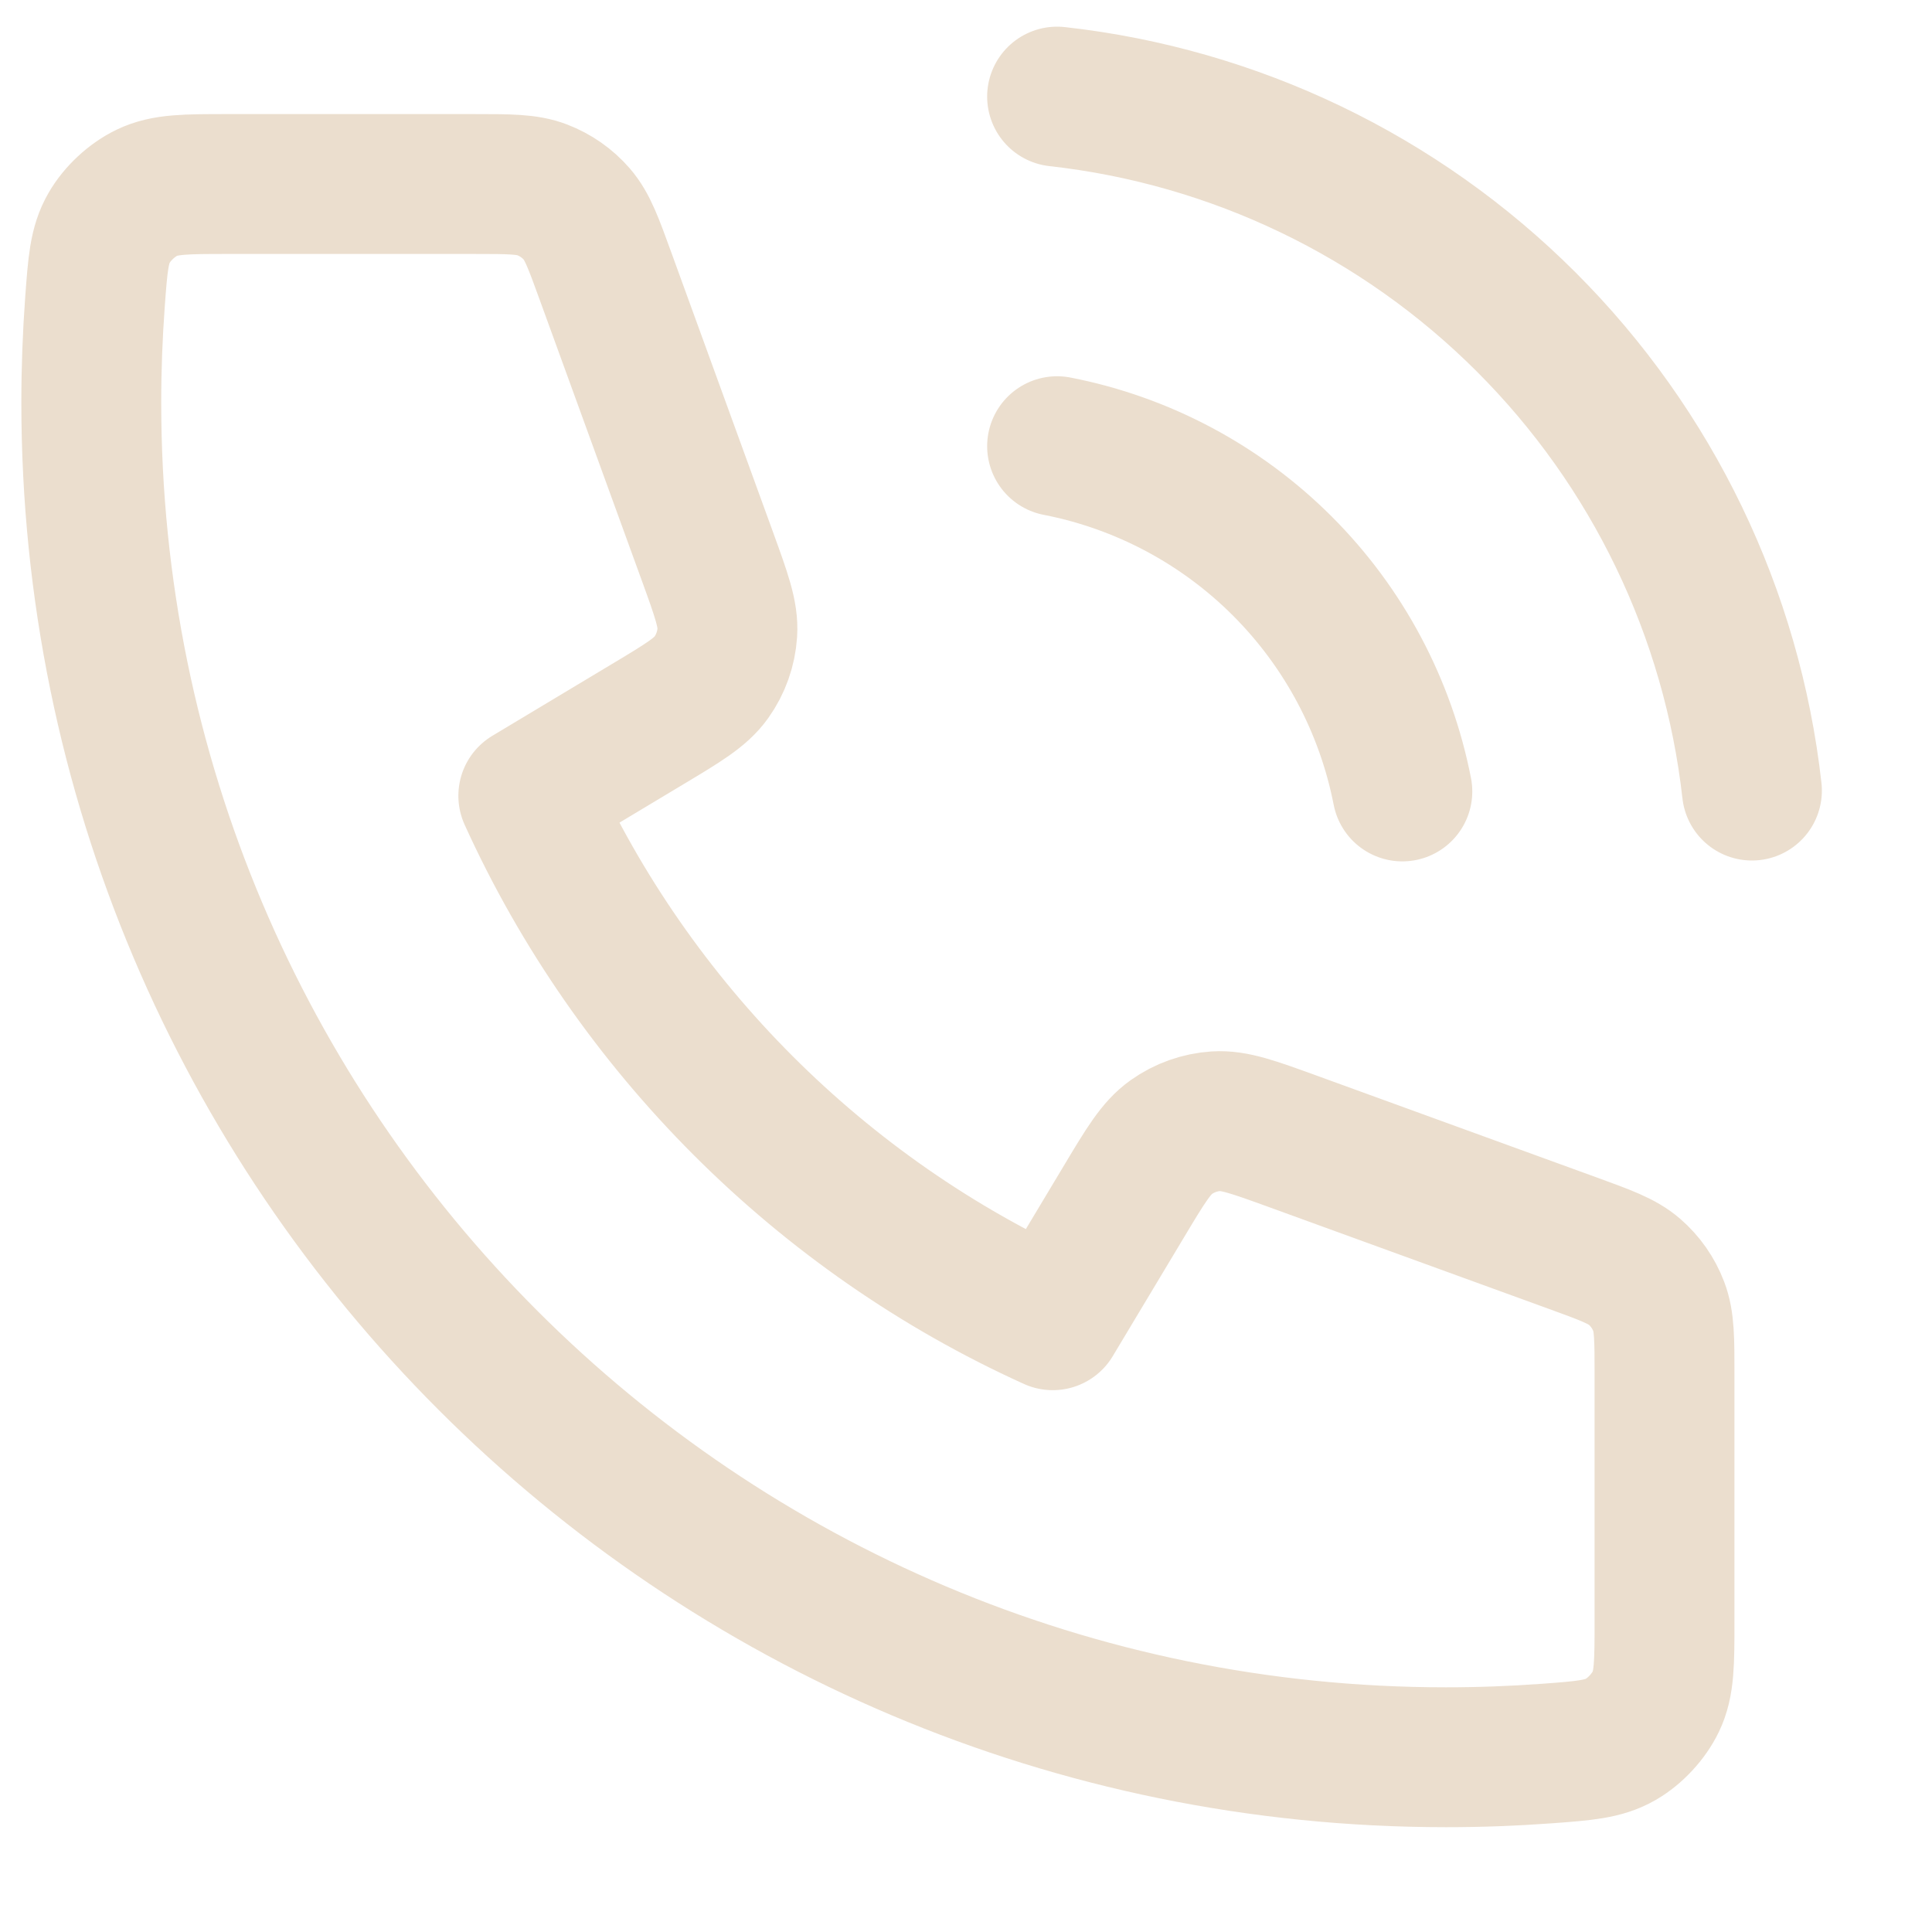 <svg width="20" height="20" viewBox="0 0 20 20" fill="none" xmlns="http://www.w3.org/2000/svg">
<path d="M10.943 4.619C11.827 4.791 12.639 5.224 13.275 5.86C13.912 6.497 14.344 7.309 14.517 8.193M10.943 1C12.779 1.204 14.491 2.026 15.798 3.332C17.105 4.637 17.93 6.348 18.136 8.184M14.969 18.191C7.224 18.191 0.945 11.912 0.945 4.167C0.945 3.817 0.958 3.471 0.983 3.128C1.012 2.734 1.026 2.537 1.13 2.358C1.215 2.21 1.366 2.069 1.521 1.995C1.707 1.905 1.924 1.905 2.359 1.905H4.908C5.273 1.905 5.456 1.905 5.612 1.965C5.75 2.018 5.874 2.104 5.971 2.216C6.081 2.343 6.143 2.514 6.268 2.858L7.323 5.759C7.468 6.159 7.541 6.358 7.529 6.548C7.518 6.715 7.461 6.876 7.364 7.012C7.254 7.167 7.072 7.276 6.707 7.495L5.469 8.238C6.557 10.635 8.5 12.581 10.898 13.667L11.641 12.428C11.859 12.064 11.969 11.882 12.124 11.772C12.26 11.675 12.421 11.618 12.588 11.607C12.777 11.595 12.977 11.668 13.377 11.813L16.278 12.868C16.621 12.993 16.793 13.055 16.92 13.165C17.032 13.262 17.118 13.385 17.171 13.524C17.231 13.68 17.231 13.863 17.231 14.228V16.777C17.231 17.212 17.231 17.429 17.141 17.615C17.067 17.769 16.926 17.921 16.778 18.006C16.599 18.109 16.402 18.124 16.008 18.153C15.665 18.178 15.319 18.191 14.969 18.191Z" stroke="#EBDECE" stroke-width="1.448" stroke-linecap="round" stroke-linejoin="round"/>
</svg>
